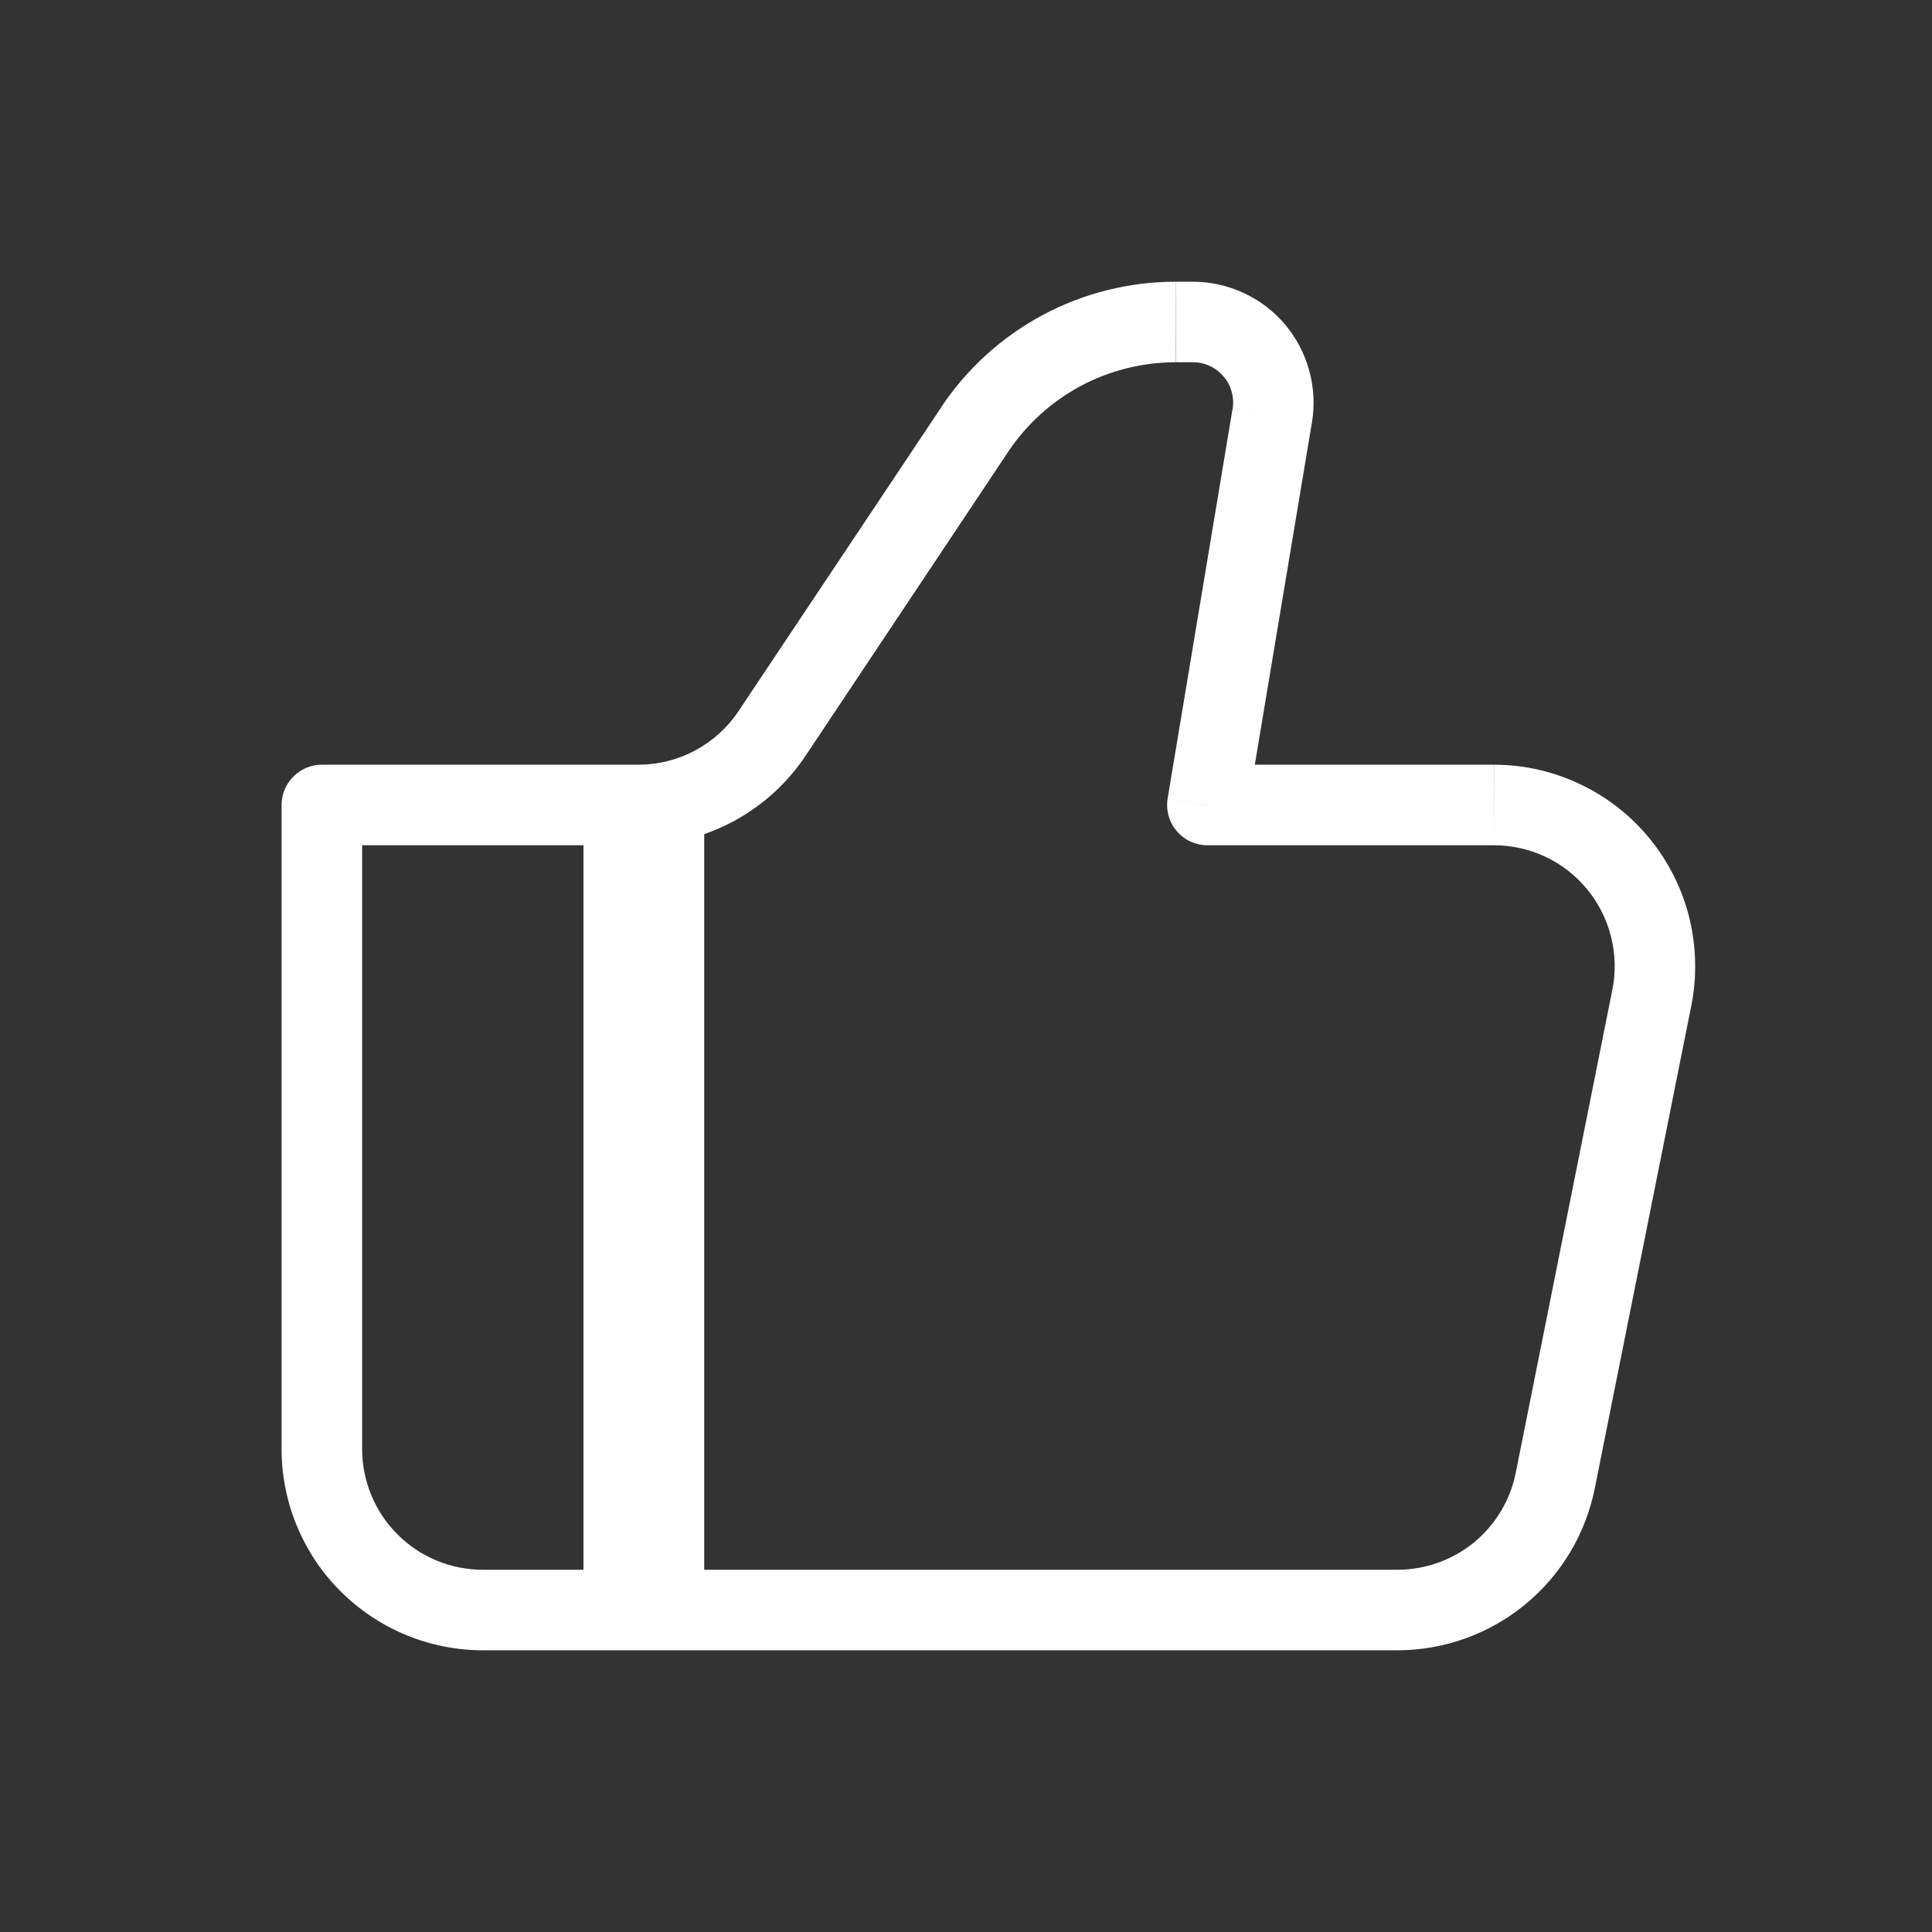 <svg width="16" height="16" viewBox="0 0 16 16" fill="none" xmlns="http://www.w3.org/2000/svg">
<rect x="0" y="0" width="16" height="16" fill="#333333" stroke="none"/>
<path d="M9.999 6.667L9.67 6.612C9.662 6.66 9.665 6.709 9.678 6.755C9.69 6.802 9.713 6.845 9.745 6.882C9.776 6.919 9.815 6.949 9.859 6.969C9.903 6.989 9.95 7 9.999 7V6.667ZM2.665 6.667V6.333C2.577 6.333 2.492 6.368 2.43 6.431C2.367 6.493 2.332 6.578 2.332 6.667H2.665ZM3.999 13.667H11.572V13H3.999V13.667ZM12.372 6.333H9.999V7H12.372V6.333ZM10.327 6.721L10.865 3.498L10.207 3.388L9.67 6.612L10.327 6.721ZM9.879 2.333H9.737V3H9.879V2.333ZM7.795 3.373L6.117 5.888L6.672 6.258L8.349 3.742L7.795 3.373ZM5.285 6.333H2.665V7H5.285V6.333ZM2.332 6.667V12H2.999V6.667H2.332ZM13.207 12.327L14.007 8.327L13.353 8.196L12.553 12.196L13.207 12.327ZM6.117 5.888C6.026 6.025 5.902 6.137 5.757 6.215C5.612 6.293 5.45 6.333 5.285 6.333V7C5.56 7 5.83 6.932 6.072 6.803C6.314 6.673 6.52 6.486 6.672 6.258L6.117 5.888ZM10.865 3.498C10.889 3.355 10.881 3.208 10.842 3.068C10.804 2.928 10.735 2.798 10.642 2.687C10.548 2.576 10.431 2.487 10.299 2.426C10.167 2.365 10.024 2.333 9.879 2.333V3C9.927 3 9.975 3.01 10.019 3.031C10.063 3.051 10.102 3.081 10.133 3.118C10.165 3.155 10.188 3.198 10.2 3.245C10.213 3.291 10.216 3.34 10.208 3.388L10.865 3.498ZM12.372 7C12.52 7 12.666 7.033 12.8 7.096C12.934 7.159 13.052 7.252 13.145 7.366C13.239 7.48 13.306 7.614 13.342 7.758C13.378 7.901 13.382 8.051 13.353 8.196L14.007 8.327C14.055 8.085 14.048 7.836 13.989 7.596C13.929 7.357 13.817 7.134 13.661 6.944C13.505 6.753 13.308 6.599 13.085 6.494C12.863 6.388 12.619 6.333 12.373 6.333L12.372 7ZM11.572 13.667C11.957 13.667 12.331 13.533 12.629 13.289C12.927 13.045 13.131 12.705 13.207 12.327L12.553 12.196C12.508 12.423 12.385 12.627 12.207 12.774C12.028 12.92 11.803 13 11.572 13V13.667ZM9.736 2.333C9.352 2.333 8.973 2.428 8.635 2.609C8.296 2.791 8.007 3.053 7.794 3.373L8.349 3.742C8.501 3.514 8.707 3.327 8.949 3.197C9.191 3.068 9.461 3 9.735 3L9.736 2.333ZM3.999 13C3.733 13 3.479 12.895 3.292 12.707C3.104 12.52 2.999 12.265 2.999 12H2.332C2.332 12.219 2.375 12.436 2.459 12.638C2.543 12.84 2.665 13.024 2.82 13.178C2.975 13.333 3.159 13.456 3.361 13.54C3.563 13.623 3.78 13.667 3.999 13.667V13Z" fill="white"/>
<path d="M5.332 6.667V13.333" stroke="white"/>
</svg>
